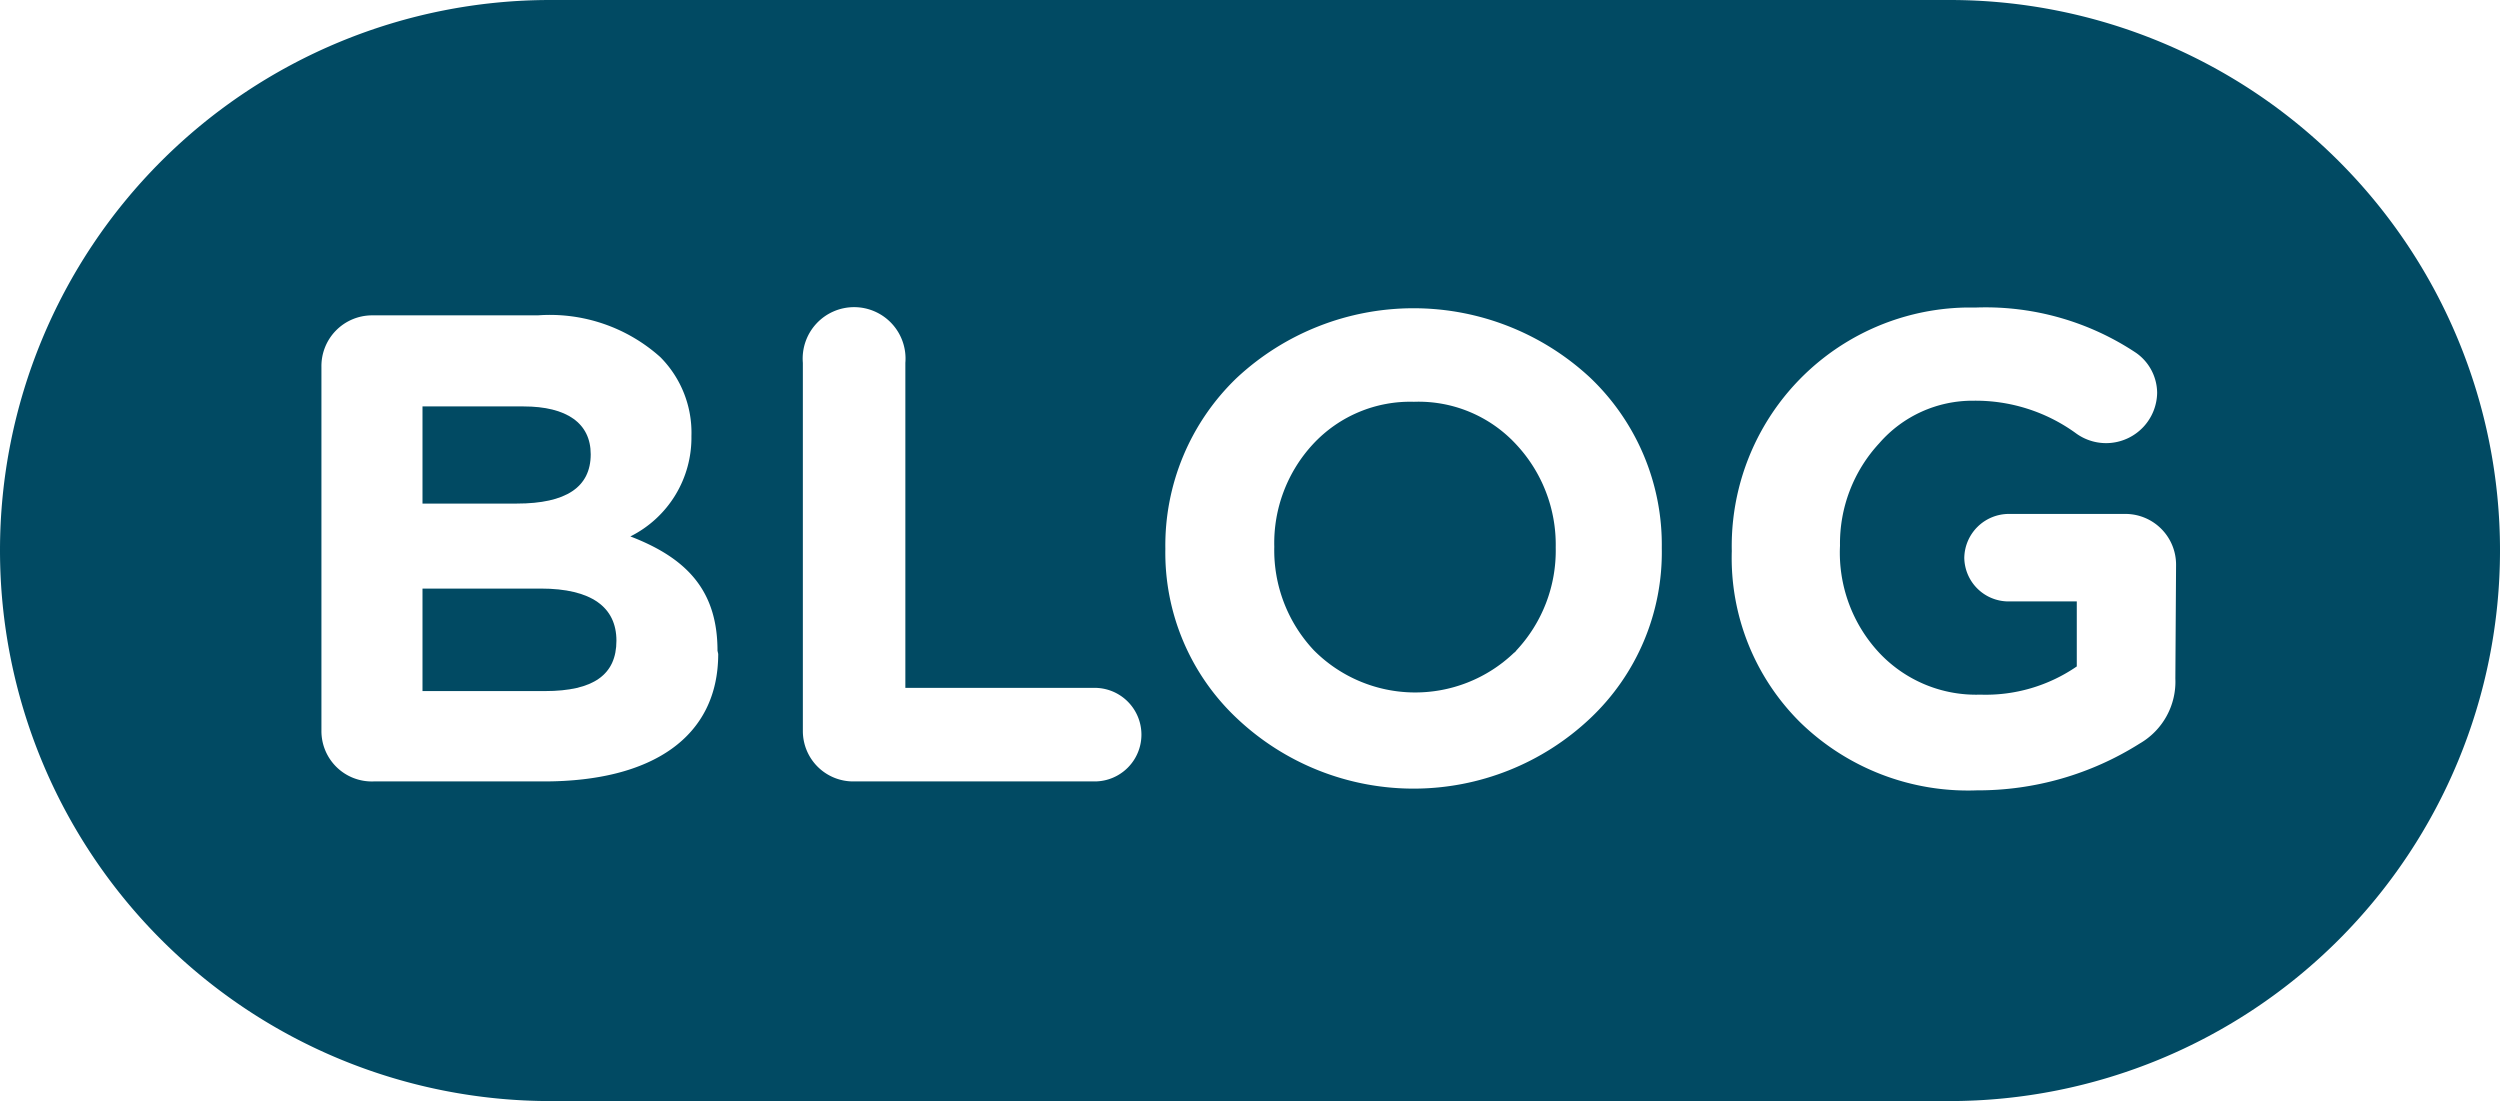 <svg xmlns="http://www.w3.org/2000/svg" viewBox="0 0 70 30.83"><defs><style>.cls-1{fill:#014a63;}</style></defs><g id="Calque_2" data-name="Calque 2"><g id="Calque_1-2" data-name="Calque 1"><g id="Blog3"><g id="ICONS"><path class="cls-1" d="M15.14,16.48H11.83v2.87h3.43c1.36,0,2-.46,2-1.41v0C17.26,17,16.56,16.48,15.14,16.48Z"/><path class="cls-1" d="M39.59,11.25a3.71,3.71,0,0,0-2.82,1.18,4.08,4.08,0,0,0-1.09,2.88v0a4.09,4.09,0,0,0,1.11,2.9,4,4,0,0,0,5.6.07.23.23,0,0,0,.07-.07,4.09,4.09,0,0,0,1.1-2.88v0a4.11,4.11,0,0,0-1.12-2.9A3.72,3.72,0,0,0,39.59,11.25Z"/><path class="cls-1" d="M16.54,12.72v0c0-.87-.67-1.34-1.88-1.34H11.83V14.1h2.64Q16.54,14.1,16.54,12.72Z"/><path class="cls-1" d="M54.59,0H15.41A15.41,15.41,0,0,0,0,15.41H0A15.42,15.42,0,0,0,15.41,30.83H54.59A15.42,15.42,0,0,0,70,15.41h0A15.41,15.41,0,0,0,54.59,0ZM20.11,18.31c0,2.32-1.84,3.57-4.88,3.57H10.46A1.41,1.41,0,0,1,9,20.47V10.27a1.42,1.42,0,0,1,1.4-1.44h4.66A4.63,4.63,0,0,1,18.49,10a3,3,0,0,1,.87,2.21v0a3.09,3.09,0,0,1-1.71,2.81c1.62.62,2.44,1.55,2.44,3.2Zm10.54,3.57H23.91a1.41,1.41,0,0,1-1.43-1.41V10.16a1.44,1.44,0,1,1,2.87,0v9.1h5.3a1.31,1.31,0,1,1,0,2.62Zm15.88-6.53a6.39,6.39,0,0,1-2,4.76,7.2,7.2,0,0,1-9.9,0,6.36,6.36,0,0,1-2-4.74v0a6.5,6.5,0,0,1,2-4.79,7.26,7.26,0,0,1,9.9,0,6.46,6.46,0,0,1,2,4.76ZM60.91,19a2,2,0,0,1-1,1.82,8.48,8.48,0,0,1-4.56,1.31,6.73,6.73,0,0,1-4.94-1.9,6.48,6.48,0,0,1-1.92-4.8v0A6.68,6.68,0,0,1,55.1,8.61h.25a7.6,7.6,0,0,1,4.46,1.27A1.38,1.38,0,0,1,60.4,11a1.43,1.43,0,0,1-2.29,1.12,4.78,4.78,0,0,0-2.85-.9,3.46,3.46,0,0,0-2.64,1.19,4.13,4.13,0,0,0-1.1,2.87v0a4.11,4.11,0,0,0,1.1,3,3.72,3.72,0,0,0,2.83,1.17,4.5,4.5,0,0,0,2.7-.79V16.84H56.23A1.24,1.24,0,0,1,55,15.62h0a1.25,1.25,0,0,1,1.25-1.23H59.5a1.42,1.42,0,0,1,1.43,1.42v0Z"/></g></g></g></g></svg>